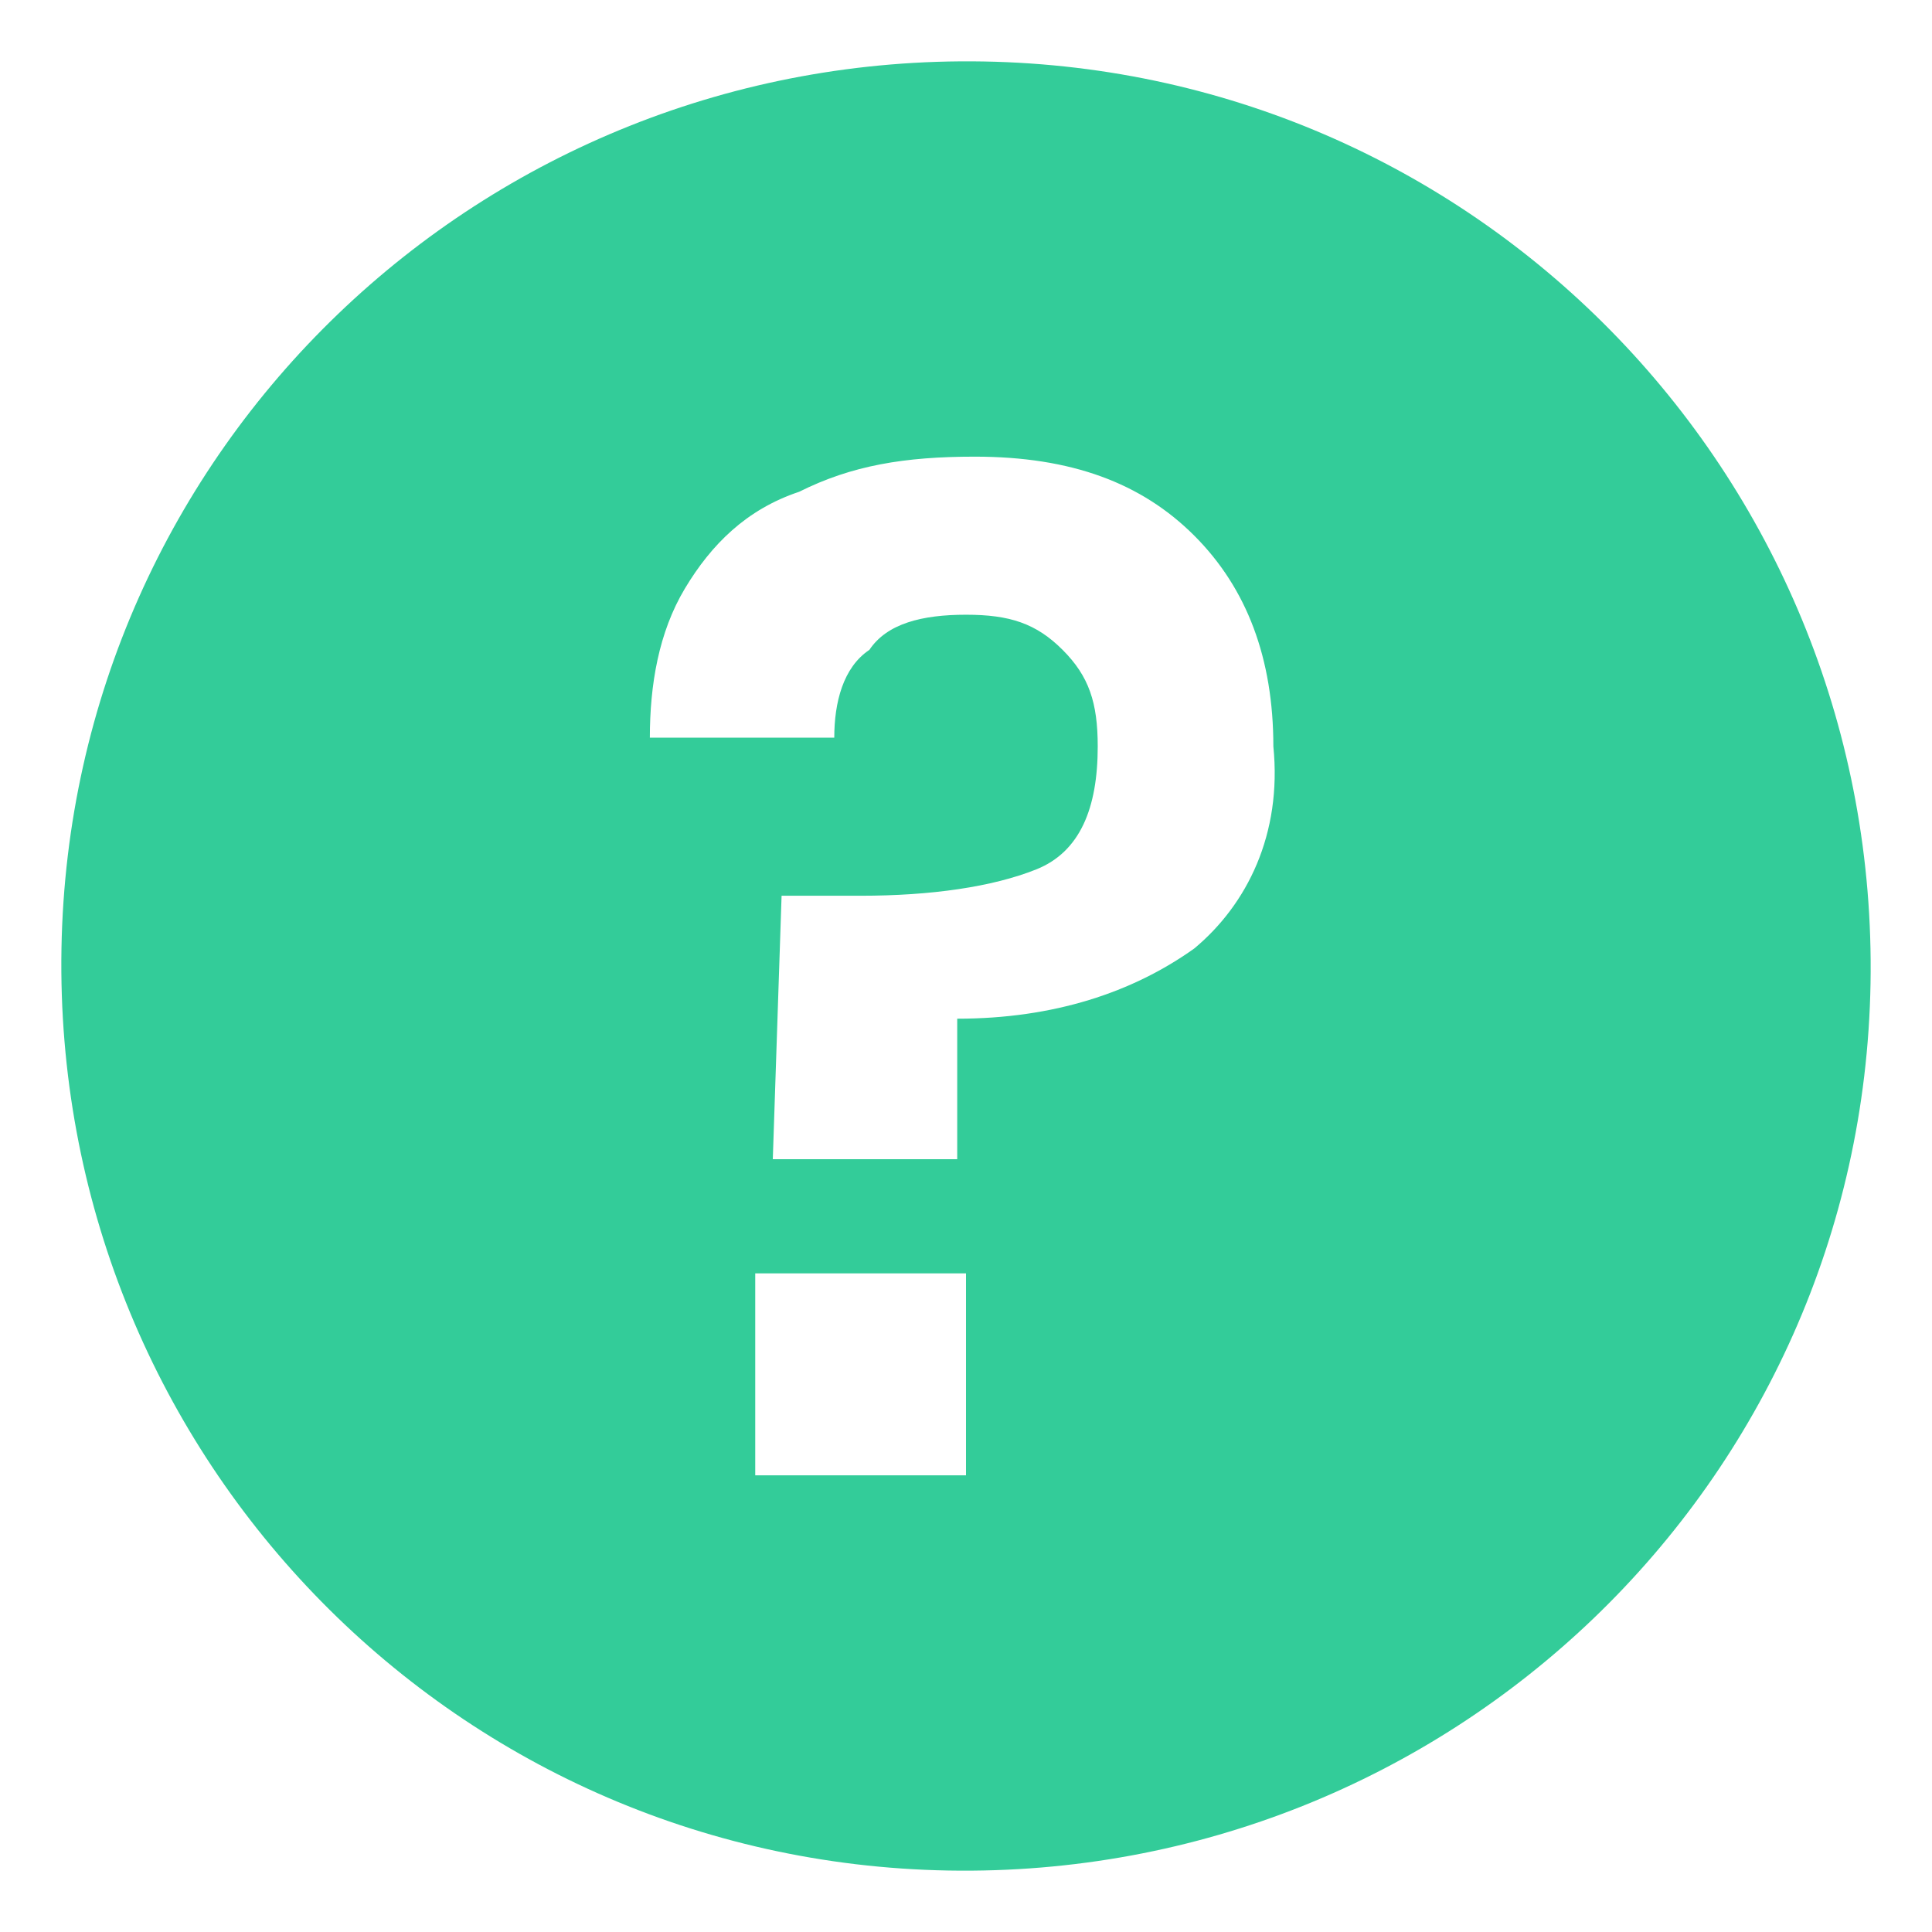 <?xml version="1.0" encoding="utf-8"?>
<!-- Generator: Adobe Illustrator 24.1.1, SVG Export Plug-In . SVG Version: 6.00 Build 0)  -->
<svg version="1.1" id="Слой_2" xmlns="http://www.w3.org/2000/svg" xmlns:xlink="http://www.w3.org/1999/xlink" x="0px" y="0px"
	 viewBox="0 0 22 22" style="enable-background:new 0 0 22 22;" xml:space="preserve">
<style type="text/css">
	.st0{fill:#33CC99;}
</style>
<path class="st0" d="M11.2,0.7C5.5,0.6,0.8,5.1,0.7,10.8s4.4,10.4,10.1,10.5s10.4-4.4,10.5-10.1C21.4,5.5,16.9,0.8,11.2,0.7z
	 M11,16.8l-2.4,0l0-2.3l2.4,0L11,16.8z M13.6,10.8c-0.7,0.5-1.6,0.8-2.7,0.8l0,1.6l-2.1,0l0.1-3l0.9,0c0.8,0,1.5-0.1,2-0.3
	s0.7-0.7,0.7-1.4c0-0.5-0.1-0.8-0.4-1.1S11.5,7,11,7c-0.5,0-0.9,0.1-1.1,0.4C9.6,7.6,9.5,8,9.5,8.4l-2.1,0c0-0.6,0.1-1.2,0.4-1.7
	c0.3-0.5,0.7-0.9,1.3-1.1c0.6-0.3,1.2-0.4,2-0.4c1.1,0,1.9,0.3,2.5,0.9c0.6,0.6,0.9,1.4,0.9,2.4C14.6,9.5,14.2,10.3,13.6,10.8z"/>
</svg>
